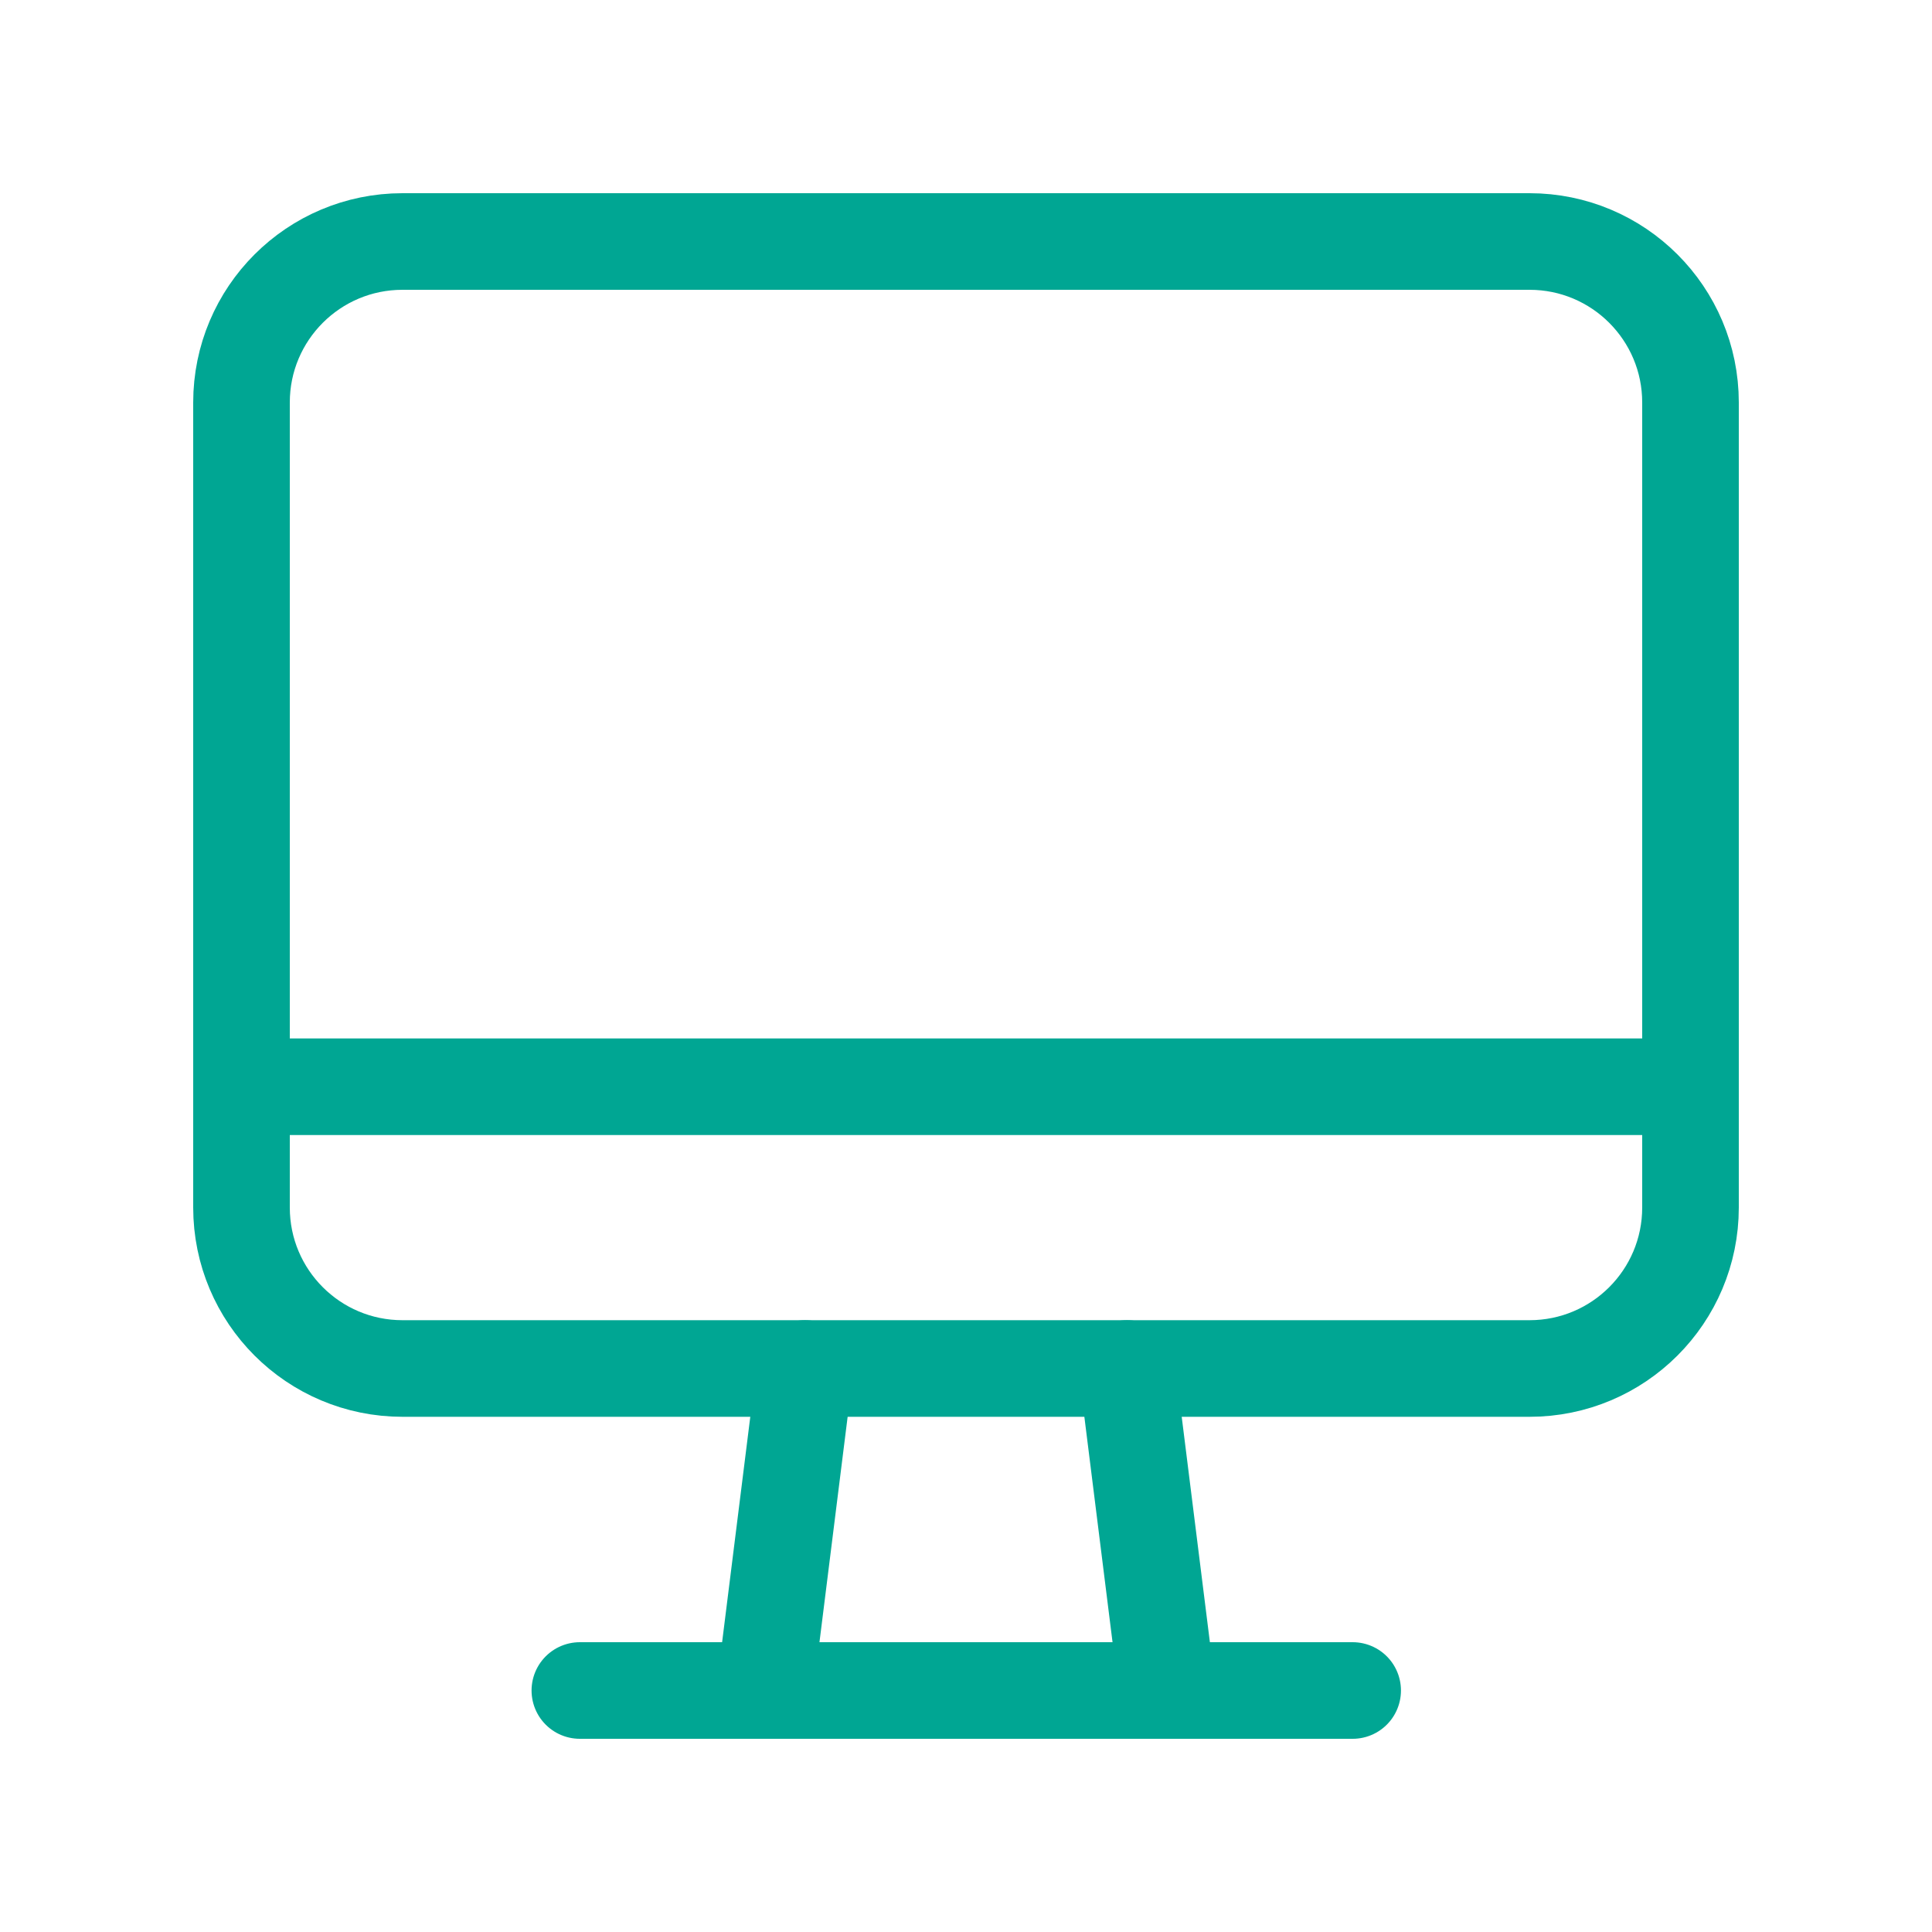 <svg width="120" height="120" viewBox="0 0 120 120" fill="none" xmlns="http://www.w3.org/2000/svg">
<path fill-rule="evenodd" clip-rule="evenodd" d="M95 85H25C19.475 85 15 80.525 15 75V25C15 19.475 19.475 15 25 15H95C100.525 15 105 19.475 105 25V75C105 80.525 100.525 85 95 85Z" stroke="#00A693" stroke-width="6" stroke-linecap="round" stroke-linejoin="round"/>
<path d="M70 85L72.5 105" stroke="#00A693" stroke-width="6" stroke-linecap="round" stroke-linejoin="round"/>
<path d="M50 85L47.5 105" stroke="#00A693" stroke-width="6" stroke-linecap="round" stroke-linejoin="round"/>
<path d="M36.016 105H84.016" stroke="#00A693" stroke-width="6" stroke-linecap="round" stroke-linejoin="round"/>
<path d="M105 67.5H15" stroke="#00A693" stroke-width="6" stroke-linecap="round" stroke-linejoin="round"/>
</svg>

